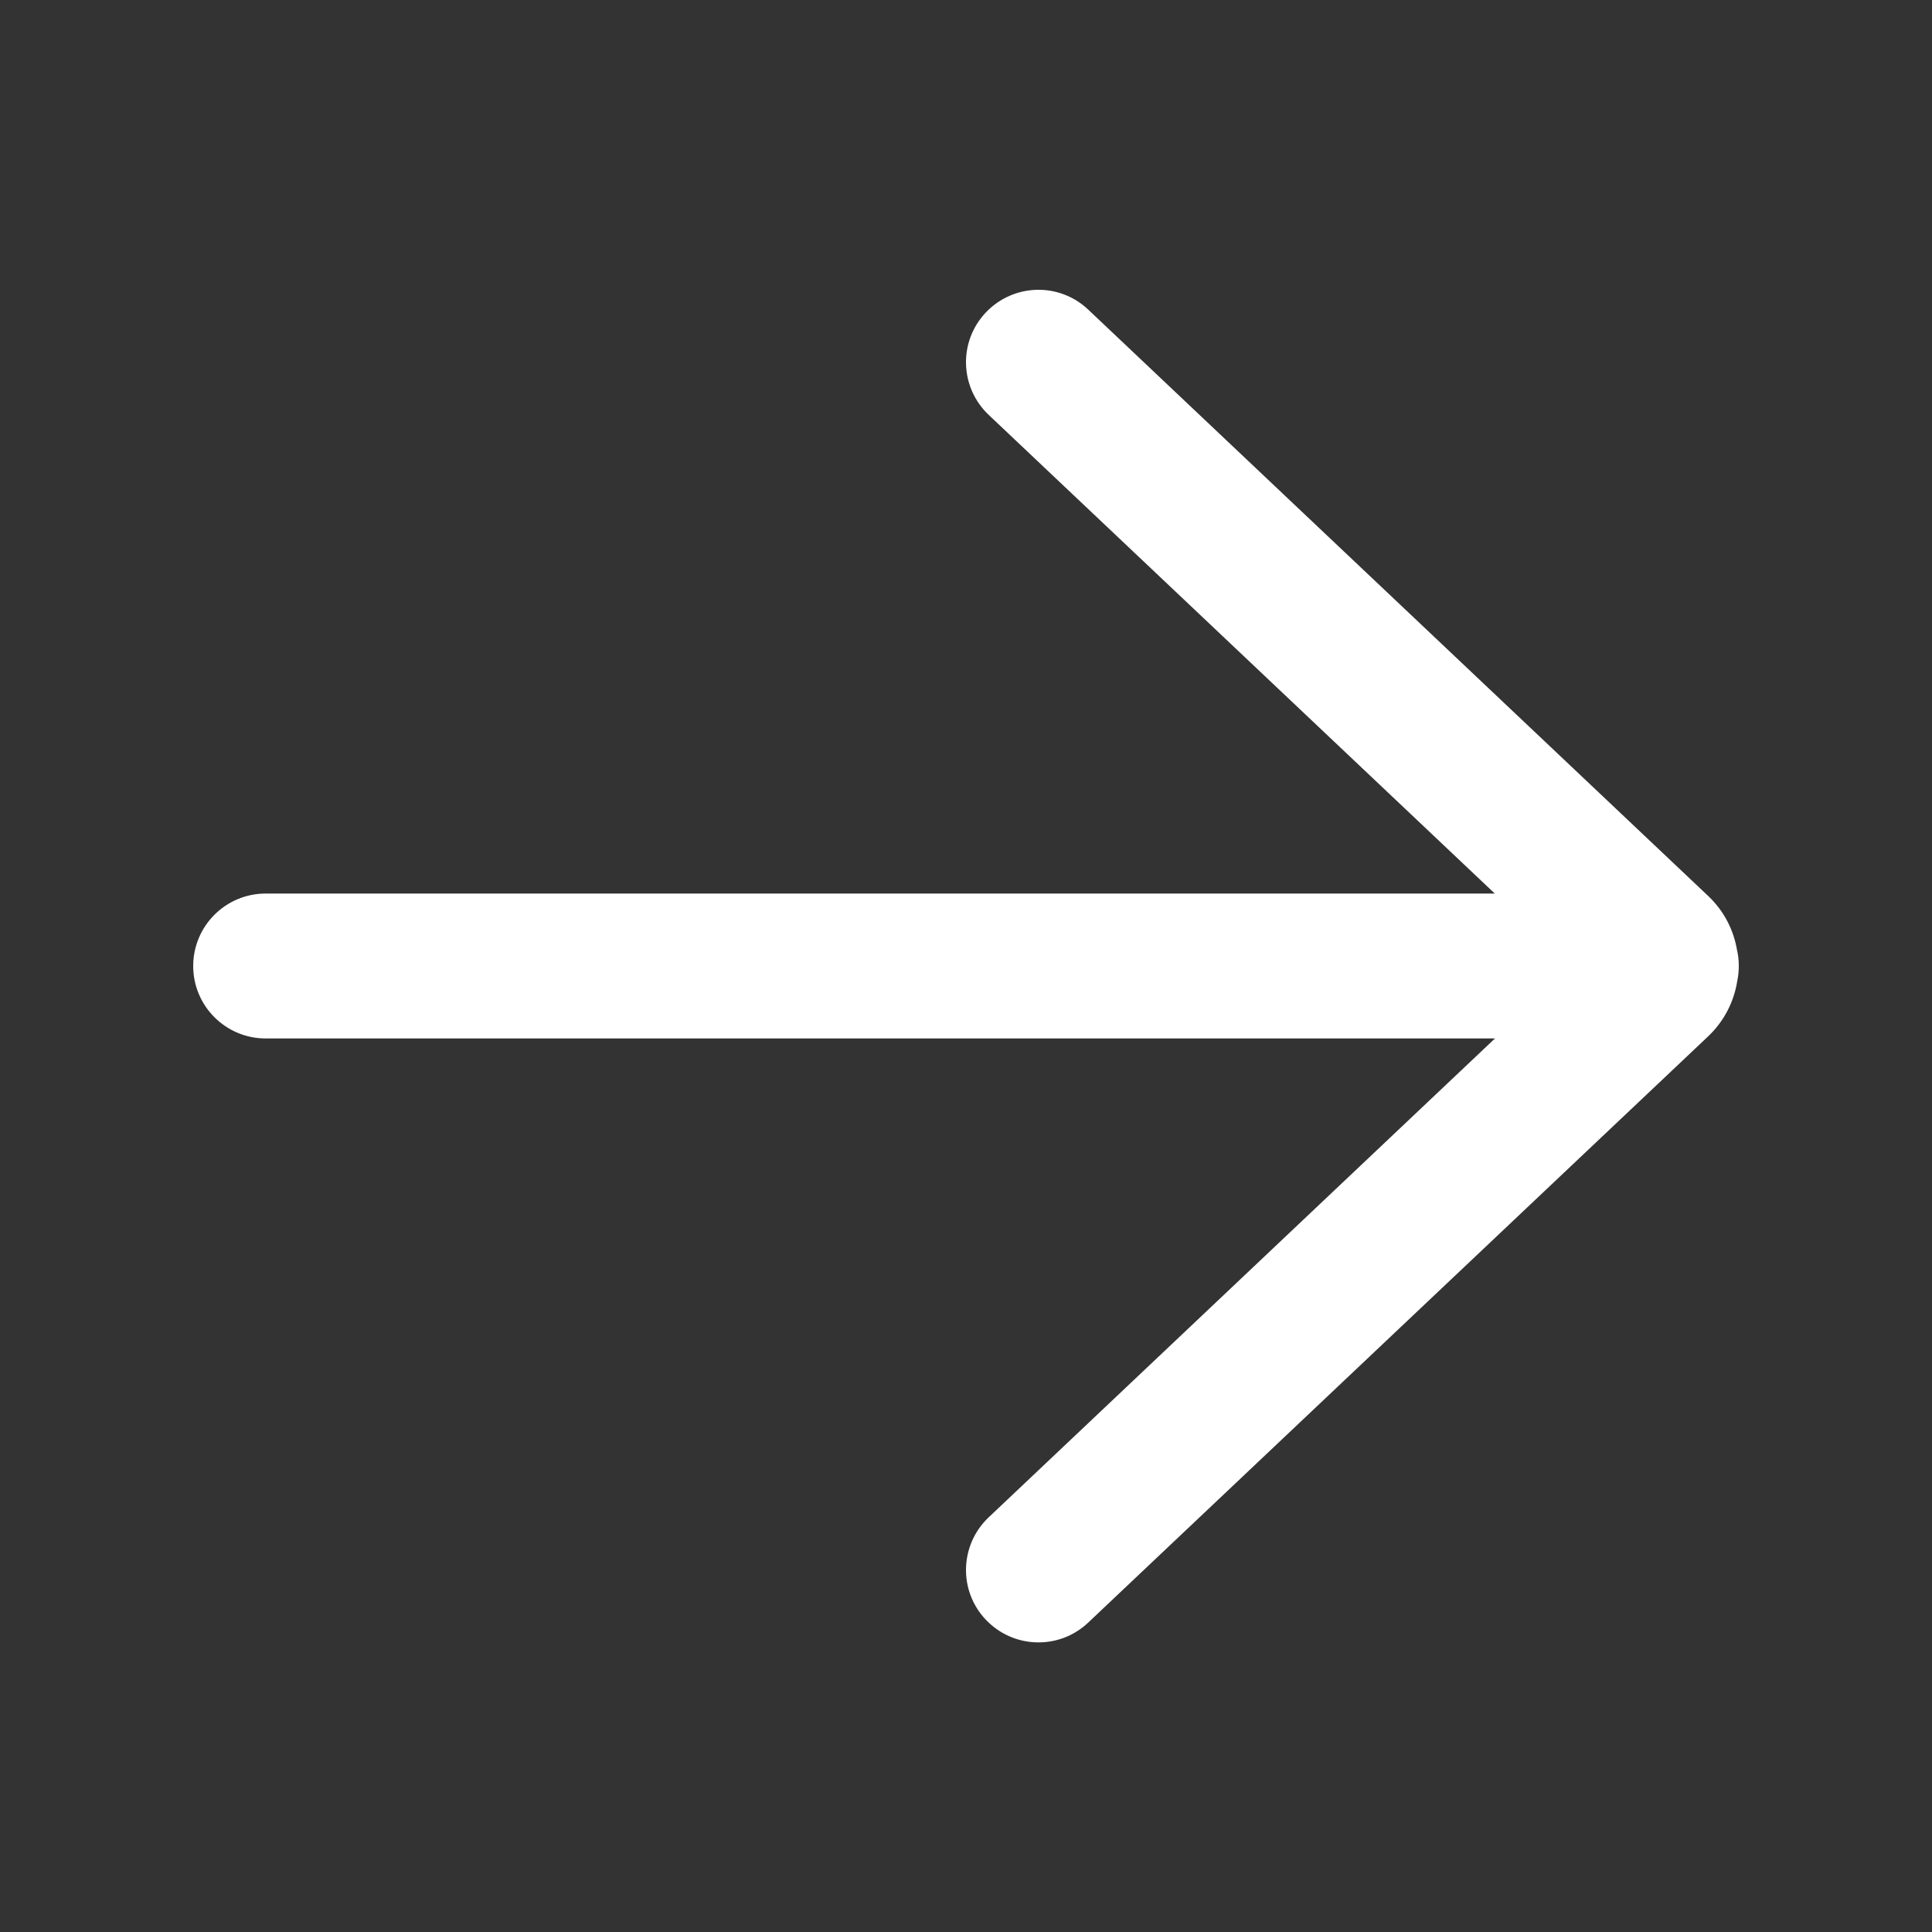 <svg xmlns="http://www.w3.org/2000/svg" width="20" height="20" viewBox="0 0 20 20" fill="none">
  <rect x="0" y="0" width="20" height="20" fill="#333333" stroke="none"/>
  <path d="M11.265 3.205C10.964 2.92 10.49 2.934 10.205 3.235C9.92 3.536 9.934 4.01 10.235 4.295L15.474 9.25H2.75C2.336 9.25 2 9.586 2 10C2 10.414 2.336 10.75 2.75 10.75H15.476L10.235 15.707C9.934 15.992 9.92 16.467 10.205 16.767C10.49 17.068 10.964 17.082 11.265 16.797L17.683 10.728C17.849 10.57 17.949 10.37 17.983 10.161C17.994 10.109 18 10.055 18 10C18 9.942 17.994 9.886 17.981 9.832C17.946 9.627 17.847 9.43 17.683 9.275L11.265 3.205Z" fill="#FFFFFF"/>
</svg>